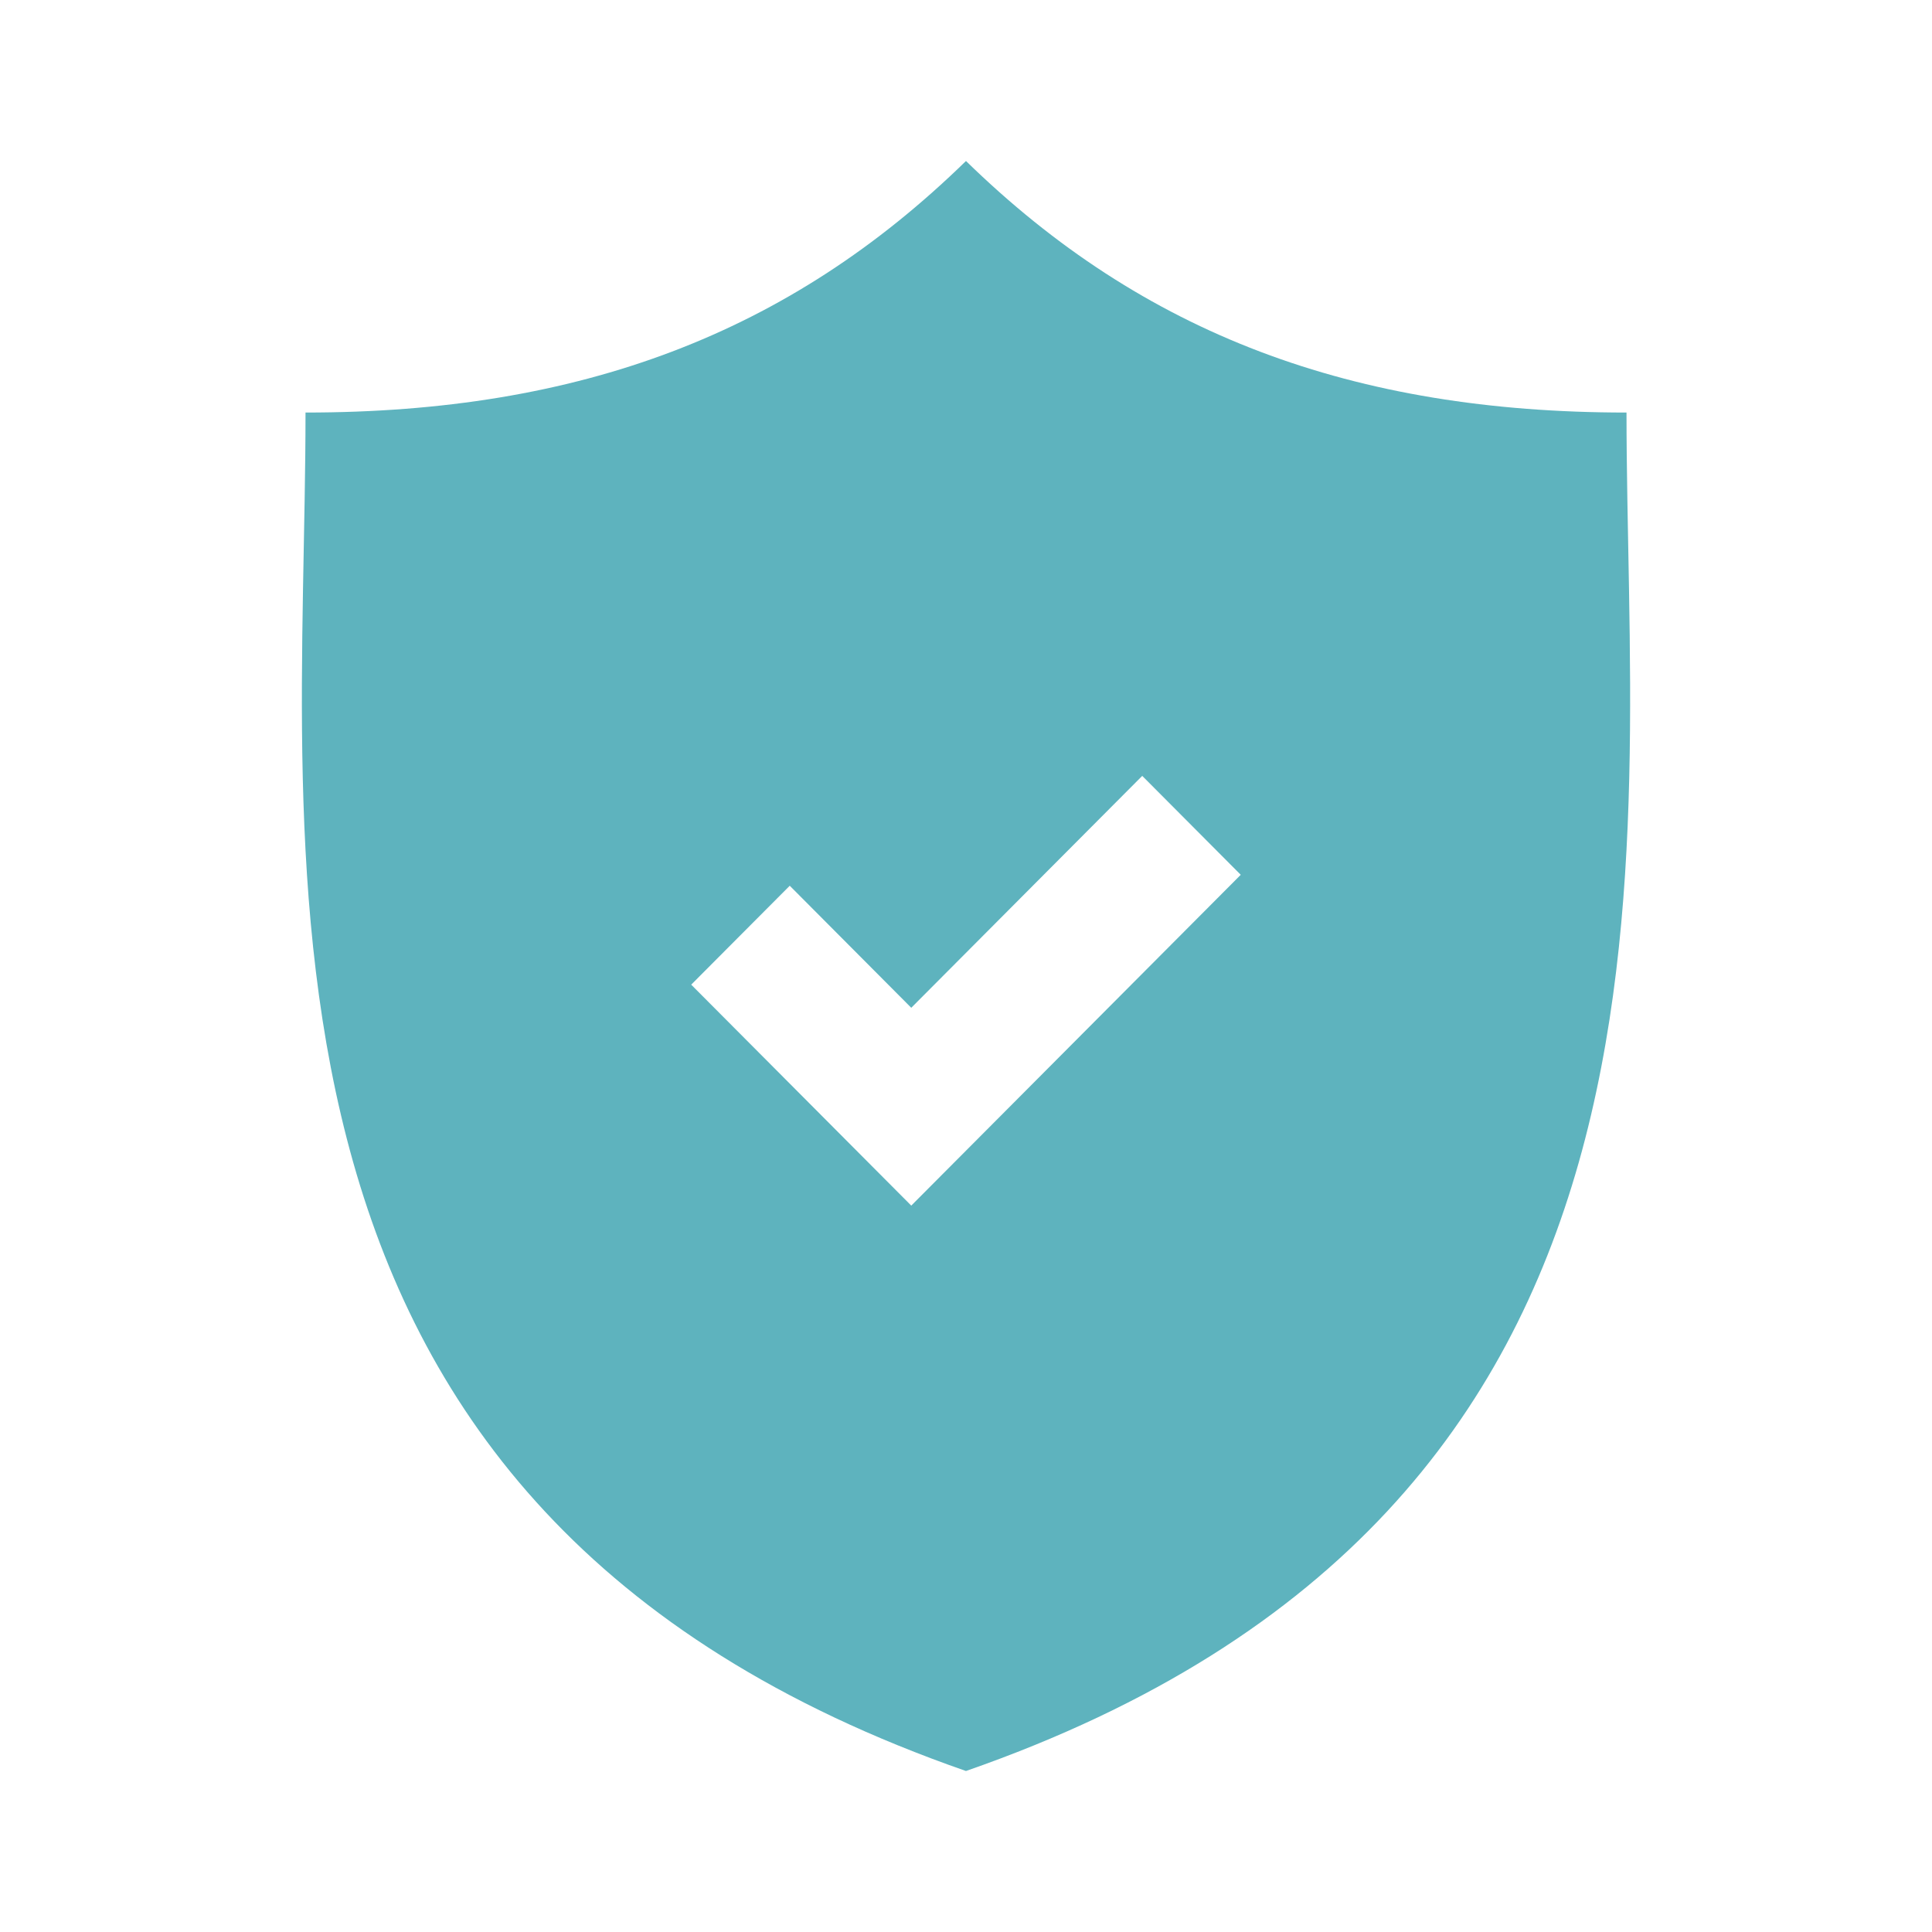 <?xml version="1.0" encoding="UTF-8"?> <svg xmlns="http://www.w3.org/2000/svg" width="96" height="96" viewBox="0 0 96 96" fill="none"><path d="M80.82 20.499C67.223 20.499 56.807 16.599 47.999 8C39.192 16.599 28.776 20.499 15.181 20.499C15.181 42.893 10.565 74.972 47.998 88C85.434 74.972 80.82 42.893 80.82 20.499ZM45.28 59.906L34.346 48.927L39.242 44.012L45.28 50.076L56.757 38.553L61.652 43.468L45.28 59.906Z" fill="#5EB3BE"></path></svg> 